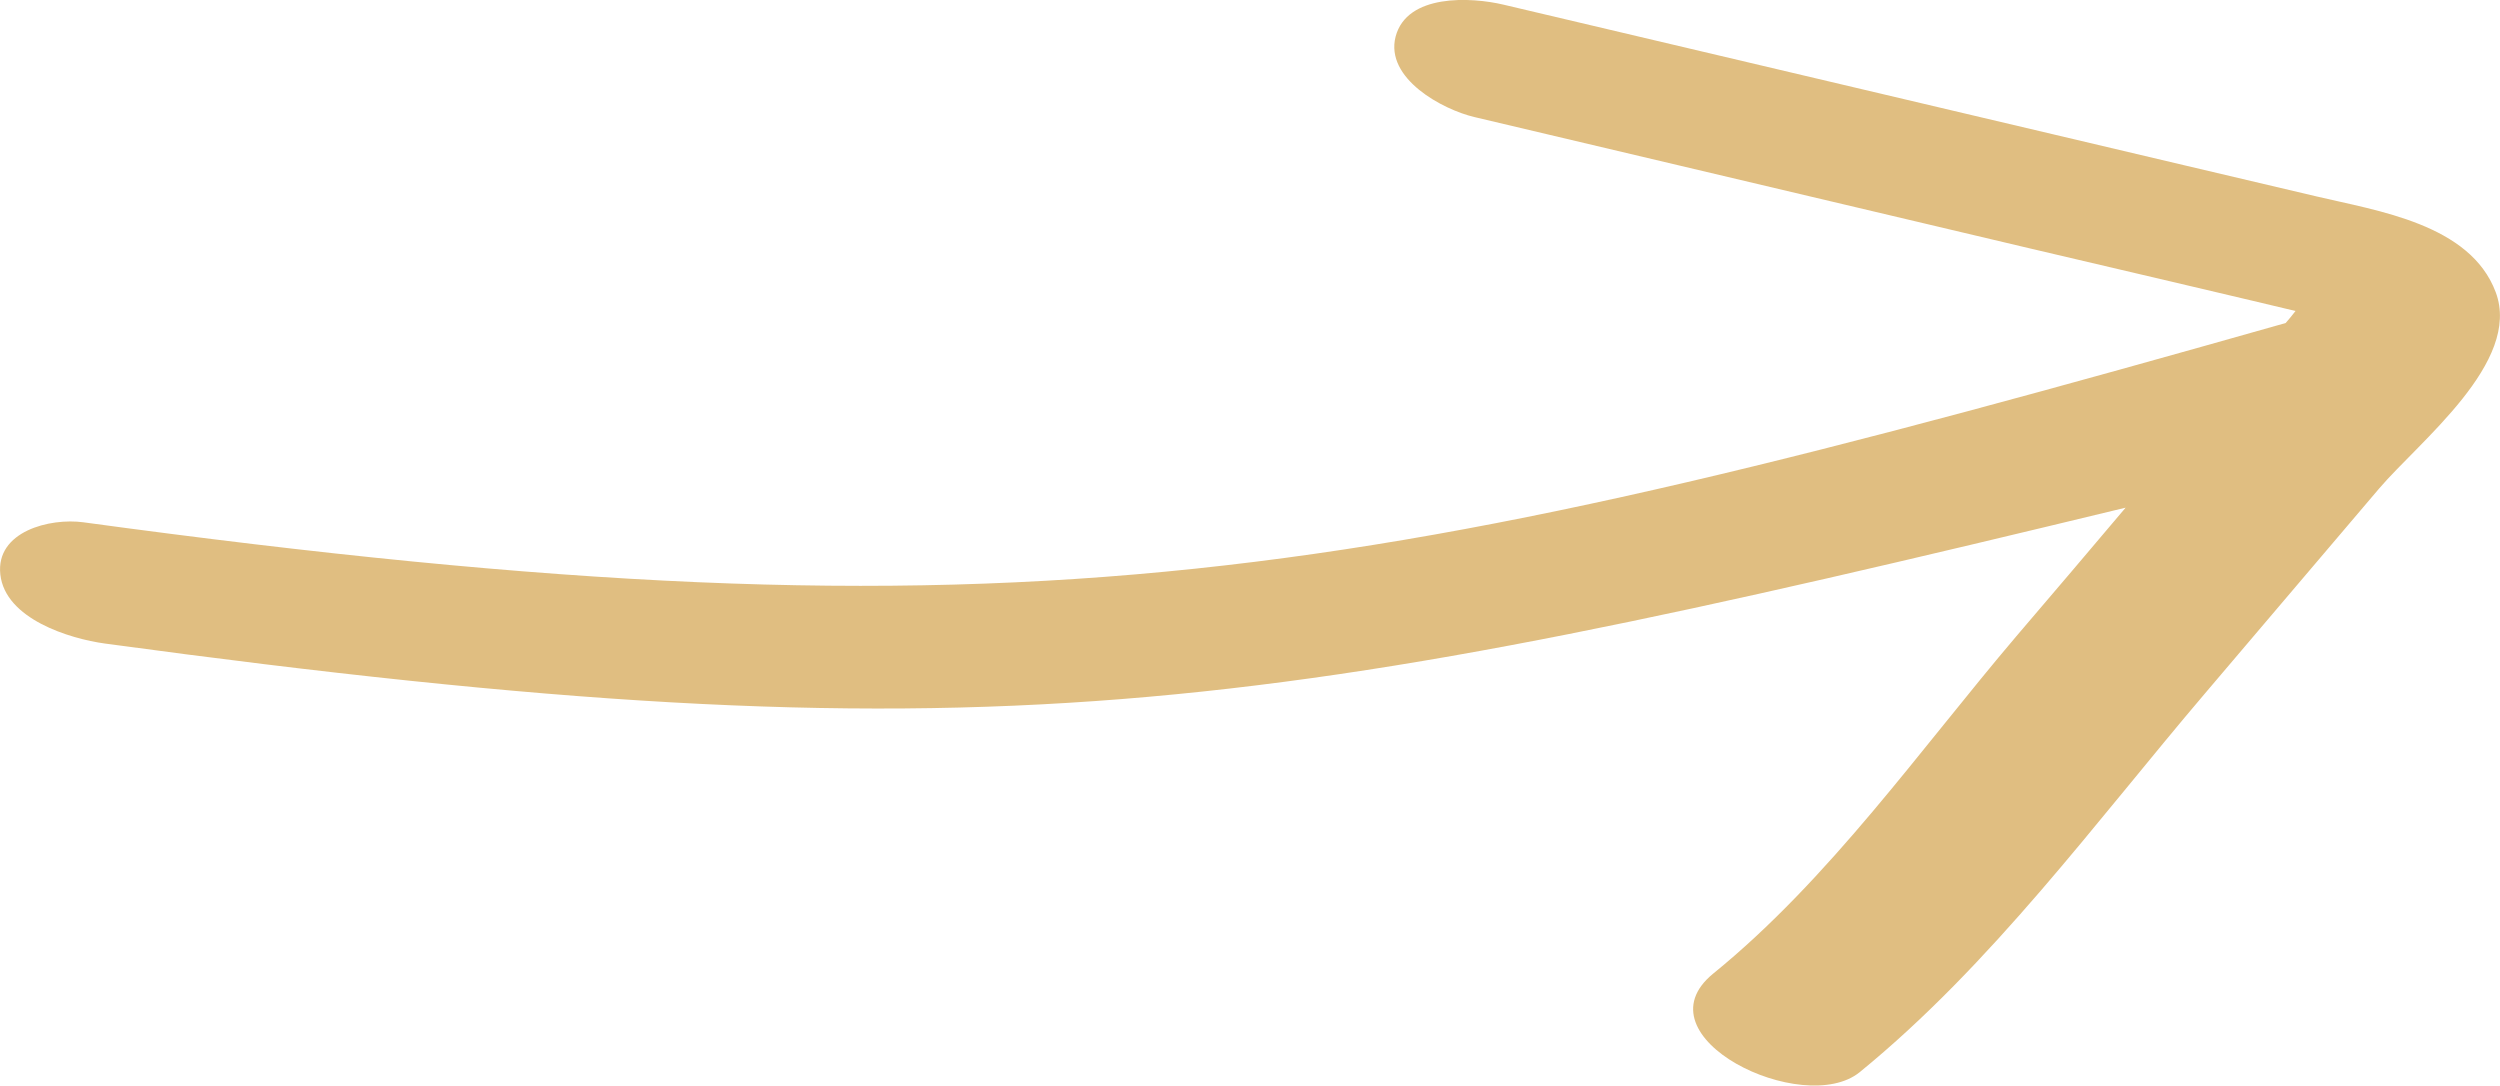 <svg width="76" height="33" viewBox="0 0 76 33" fill="none" xmlns="http://www.w3.org/2000/svg">
<g clip-path="url(#clip0_152_626)">
<path d="M2.538 15.878C1.516 15.739 -0.134 16.154 0.01 17.464C0.16 18.819 2.122 19.418 3.192 19.564C30.035 23.213 38.315 21.791 64.619 15.433C63.516 16.737 62.412 18.041 61.3 19.338C58.371 22.785 55.611 26.73 52.082 29.597C49.726 31.522 54.826 33.983 56.536 32.593C60.549 29.319 63.694 25.003 67.034 21.077C68.8 19.003 70.558 16.926 72.324 14.853C73.552 13.414 76.668 11.007 75.869 8.881C75.093 6.808 72.269 6.41 70.413 5.969C67.752 5.345 65.096 4.714 62.428 4.086C56.856 2.772 51.278 1.456 45.708 0.142C44.718 -0.093 42.77 -0.195 42.426 1.114C42.099 2.392 43.864 3.333 44.82 3.558C49.38 4.637 53.939 5.714 58.499 6.792C60.653 7.302 62.806 7.813 64.962 8.315C66.109 8.582 67.242 8.854 68.388 9.122C68.856 9.234 69.317 9.343 69.784 9.454C69.689 9.576 69.588 9.704 69.484 9.82C41.548 17.738 31.316 19.799 2.536 15.878H2.538Z" fill="#E0BE81"/>
</g>
<defs>
<clipPath id="clip0_152_626">
<rect width="76" height="33" fill="white"/>
</clipPath>
</defs>
</svg>
